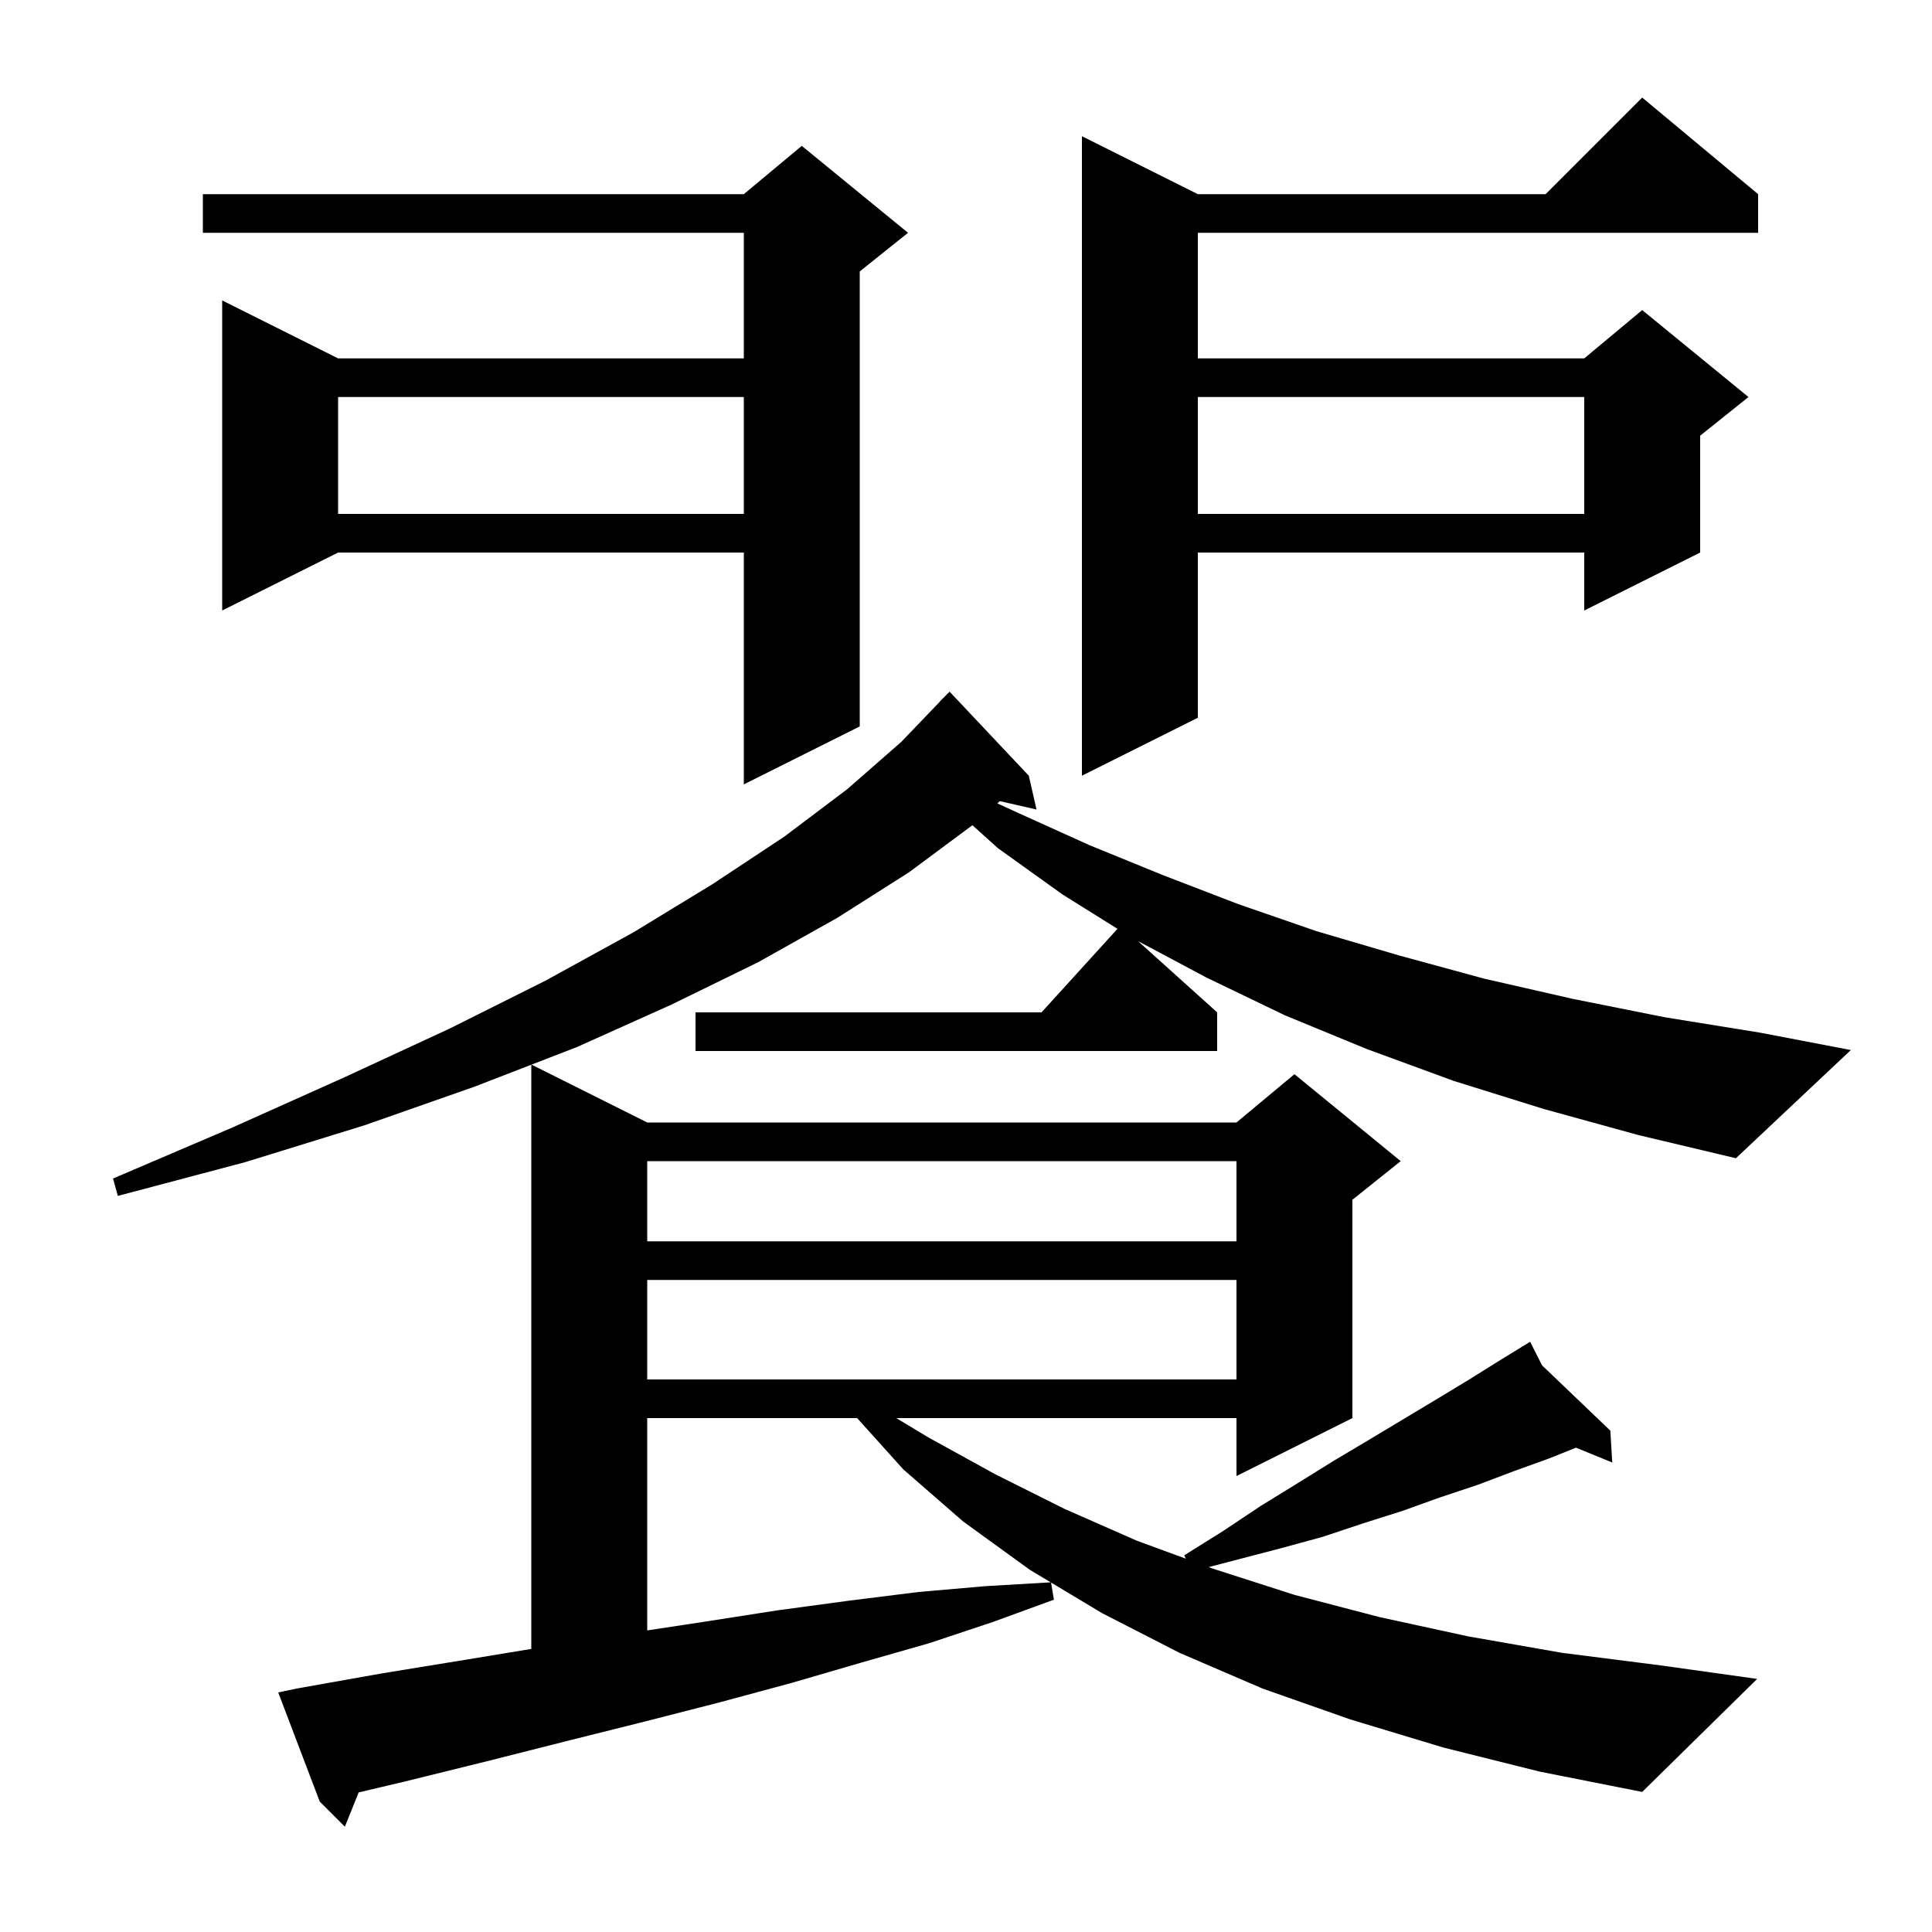 <svg xmlns="http://www.w3.org/2000/svg" xmlns:xlink="http://www.w3.org/1999/xlink" version="1.1" baseProfile="full" viewBox="0 0 200 200" width="200" height="200"><g fill="currentColor"><path d="M 159.8 114.8 L 150.5 111.9 L 141.5 108.6 L 133.0 105.1 L 124.9 101.2 L 117.799 97.419 L 126.0 104.8 L 126.0 108.8 L 72.0 108.8 L 72.0 104.8 L 107.818 104.8 L 115.681 96.151 L 110.0 92.6 L 103.3 87.8 L 100.663 85.427 L 94.1 90.3 L 86.7 95.0 L 78.5 99.6 L 69.5 104.0 L 59.7 108.4 L 55.02 110.21 L 67.0 116.2 L 128.0 116.2 L 134.0 111.2 L 145.0 120.2 L 140.0 124.2 L 140.0 146.8 L 128.0 152.8 L 128.0 146.8 L 92.783 146.8 L 96.1 148.8 L 103.0 152.6 L 110.2 156.2 L 117.7 159.5 L 122.745 161.352 L 122.6 161.0 L 126.6 158.5 L 130.5 155.9 L 134.4 153.5 L 138.1 151.2 L 141.8 149.0 L 148.8 144.8 L 152.1 142.8 L 155.3 140.8 L 157.567 139.41 L 157.5 139.3 L 157.597 139.392 L 158.4 138.9 L 159.63 141.338 L 166.7 148.1 L 166.9 151.4 L 163.146 149.862 L 160.3 151.0 L 156.7 152.3 L 153.0 153.7 L 149.1 155.0 L 145.2 156.4 L 141.1 157.7 L 136.9 159.1 L 132.5 160.3 L 125.122 162.225 L 125.6 162.4 L 134.0 165.1 L 142.8 167.4 L 152.0 169.4 L 161.7 171.1 L 171.9 172.4 L 181.9 173.8 L 170.0 185.5 L 159.4 183.4 L 149.4 180.9 L 139.8 178.0 L 130.7 174.8 L 122.1 171.1 L 114.1 167.0 L 108.804 163.822 L 109.1 165.6 L 102.8 167.9 L 96.2 170.1 L 89.2 172.1 L 82.0 174.2 L 74.6 176.2 L 66.8 178.2 L 58.8 180.2 L 50.5 182.3 L 42.0 184.4 L 37.131 185.549 L 35.7 189.1 L 33.1 186.5 L 28.8 175.2 L 30.7 174.8 L 39.7 173.2 L 48.3 171.8 L 55.0 170.696 L 55.0 110.218 L 49.1 112.5 L 37.7 116.5 L 25.4 120.3 L 12.2 123.8 L 11.7 122.0 L 24.1 116.7 L 35.7 111.5 L 46.5 106.5 L 56.5 101.5 L 65.6 96.5 L 73.8 91.5 L 81.2 86.6 L 87.7 81.7 L 93.3 76.8 L 97.316 72.613 L 97.3 72.6 L 98.3 71.6 L 106.5 80.3 L 107.3 83.8 L 103.504 82.934 L 103.242 83.165 L 105.5 84.2 L 112.8 87.5 L 120.4 90.6 L 128.2 93.6 L 136.3 96.4 L 144.8 98.9 L 153.6 101.3 L 162.8 103.4 L 172.3 105.3 L 182.2 106.9 L 191.6 108.7 L 179.7 119.9 L 169.6 117.5 Z M 67.0 146.8 L 67.0 168.781 L 72.8 167.9 L 80.5 166.7 L 87.9 165.7 L 95.1 164.8 L 102.0 164.2 L 108.77 163.802 L 106.6 162.5 L 99.7 157.5 L 93.5 152.1 L 88.73 146.8 Z M 67.0 132.5 L 67.0 142.8 L 128.0 142.8 L 128.0 132.5 Z M 67.0 120.2 L 67.0 128.5 L 128.0 128.5 L 128.0 120.2 Z M 94.0 24.1 L 89.0 28.1 L 89.0 75.2 L 77.0 81.2 L 77.0 57.2 L 35.0 57.2 L 23.0 63.2 L 23.0 31.1 L 35.0 37.1 L 77.0 37.1 L 77.0 24.1 L 21.0 24.1 L 21.0 20.1 L 77.0 20.1 L 83.0 15.1 Z M 182.0 20.1 L 182.0 24.1 L 124.0 24.1 L 124.0 37.1 L 164.0 37.1 L 170.0 32.1 L 181.0 41.1 L 176.0 45.1 L 176.0 57.2 L 164.0 63.2 L 164.0 57.2 L 124.0 57.2 L 124.0 74.3 L 112.0 80.3 L 112.0 14.1 L 124.0 20.1 L 160.0 20.1 L 170.0 10.1 Z M 124.0 41.1 L 124.0 53.2 L 164.0 53.2 L 164.0 41.1 Z M 35.0 41.1 L 35.0 53.2 L 77.0 53.2 L 77.0 41.1 Z "/></g></svg>